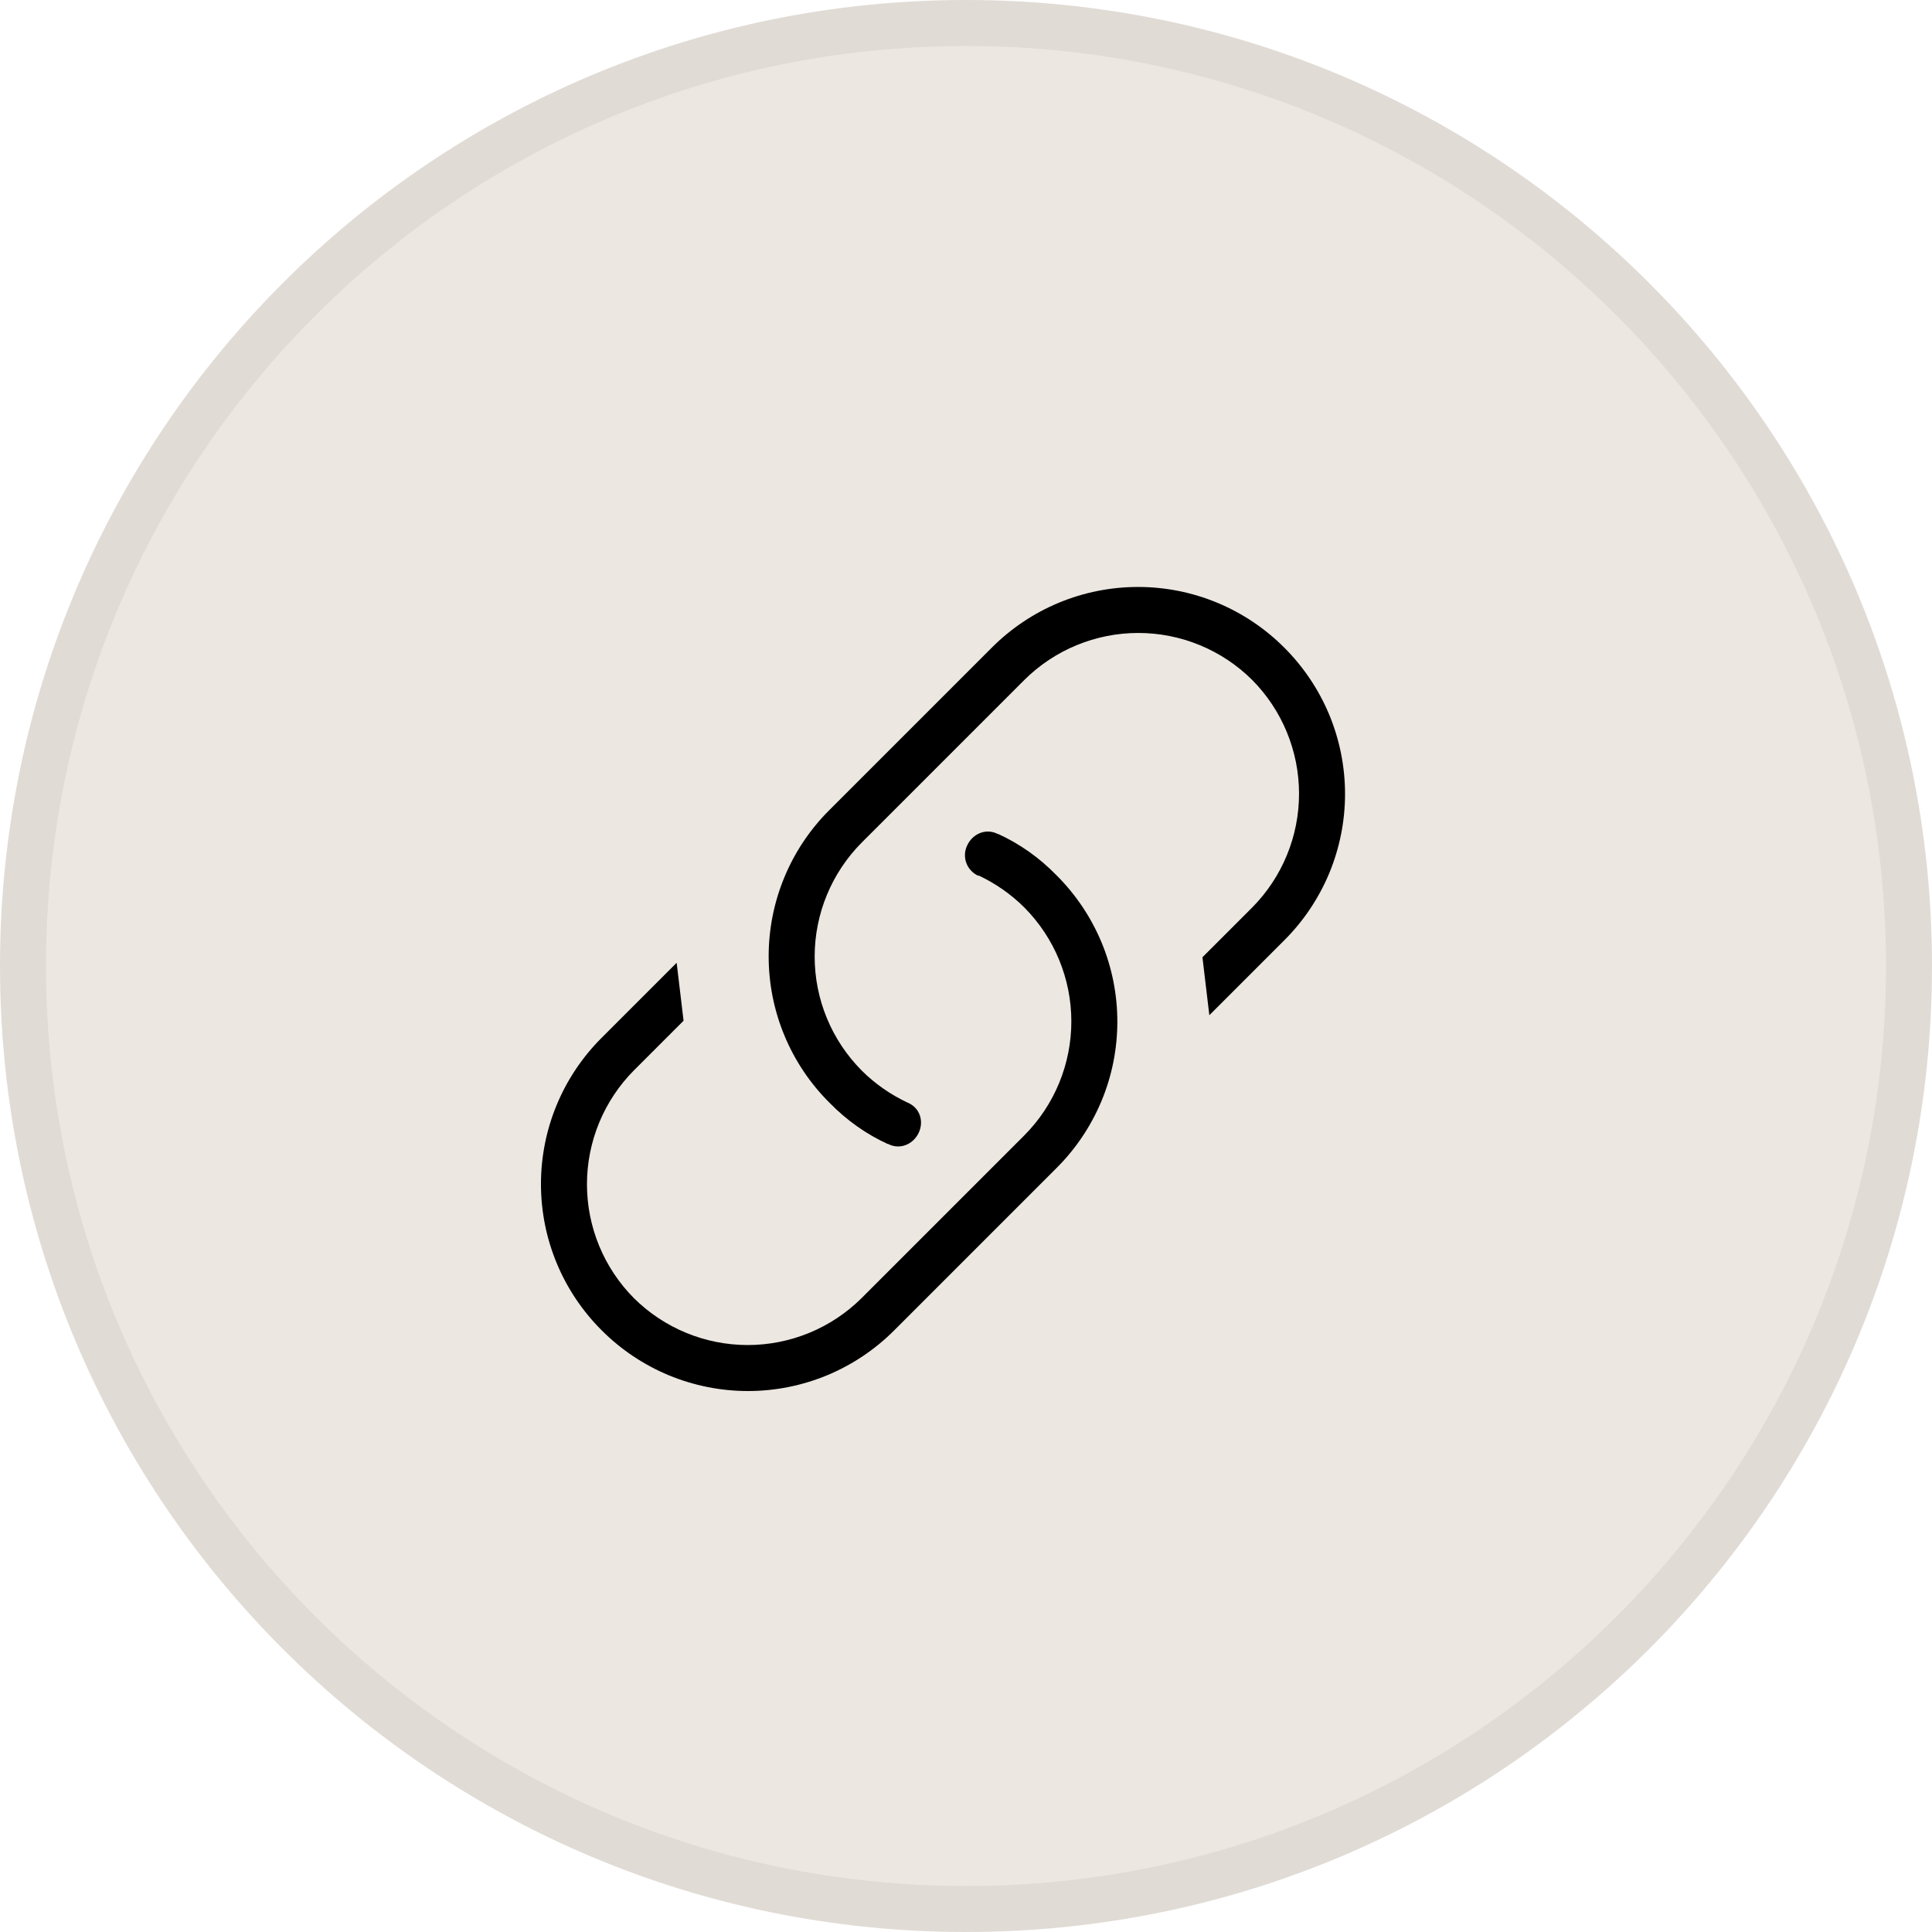 <svg width="42" height="42" viewBox="0 0 42 42" fill="none" xmlns="http://www.w3.org/2000/svg">
<path d="M21 0.5C32.322 0.5 41.5 9.678 41.5 21C41.5 32.322 32.322 41.5 21 41.5C9.678 41.5 0.5 32.322 0.5 21C0.5 9.678 9.678 0.5 21 0.5Z" fill="#ECE7E1" stroke="#E0DBD5"/>
<path d="M19.73 23.97C20 24.08 20.09 24.38 19.97 24.63C19.85 24.88 19.56 25 19.31 24.87H19.3C18.84 24.66 18.41 24.36 18.03 23.97C17.611 23.553 17.279 23.057 17.053 22.512C16.826 21.966 16.71 21.381 16.71 20.79C16.71 20.199 16.826 19.614 17.053 19.068C17.279 18.523 17.611 18.027 18.03 17.61L21.56 14.08C21.977 13.662 22.473 13.329 23.018 13.103C23.564 12.876 24.149 12.76 24.74 12.76C25.331 12.76 25.916 12.876 26.462 13.103C27.007 13.329 27.503 13.662 27.92 14.08C28.338 14.497 28.67 14.993 28.897 15.538C29.123 16.084 29.24 16.669 29.24 17.26C29.24 17.851 29.123 18.436 28.897 18.982C28.67 19.527 28.338 20.023 27.92 20.44L26.29 22.07L26.14 20.81L27.22 19.73C27.873 19.072 28.24 18.182 28.24 17.255C28.24 16.328 27.873 15.438 27.22 14.78C26.562 14.127 25.672 13.76 24.745 13.76C23.818 13.76 22.928 14.127 22.27 14.78L18.73 18.32C18.077 18.978 17.71 19.868 17.71 20.795C17.71 21.722 18.077 22.612 18.73 23.27C19.03 23.57 19.37 23.8 19.73 23.97ZM13.08 28.92C12.662 28.503 12.329 28.007 12.103 27.462C11.876 26.916 11.76 26.331 11.76 25.74C11.76 25.149 11.876 24.564 12.103 24.018C12.329 23.473 12.662 22.977 13.08 22.56L14.71 20.93L14.86 22.19L13.78 23.27C13.127 23.928 12.76 24.818 12.76 25.745C12.76 26.672 13.127 27.562 13.78 28.22C14.438 28.873 15.328 29.24 16.255 29.24C17.182 29.24 18.072 28.873 18.73 28.22L22.27 24.68C22.923 24.022 23.29 23.132 23.29 22.205C23.29 21.278 22.923 20.388 22.27 19.73C21.97 19.43 21.63 19.2 21.27 19.03V19.04C21.209 19.013 21.154 18.974 21.109 18.925C21.063 18.877 21.028 18.819 21.006 18.757C20.983 18.694 20.974 18.627 20.978 18.561C20.982 18.494 21 18.429 21.03 18.37C21.15 18.12 21.44 18 21.69 18.13H21.7C22.16 18.34 22.59 18.64 22.97 19.03C23.388 19.447 23.72 19.943 23.947 20.488C24.174 21.034 24.29 21.619 24.29 22.21C24.29 22.801 24.174 23.386 23.947 23.931C23.72 24.477 23.388 24.973 22.97 25.39L19.44 28.92C19.023 29.338 18.527 29.67 17.982 29.897C17.436 30.123 16.851 30.24 16.26 30.24C15.669 30.24 15.084 30.123 14.538 29.897C13.993 29.67 13.497 29.338 13.08 28.92Z" fill="black"/>
</svg>
